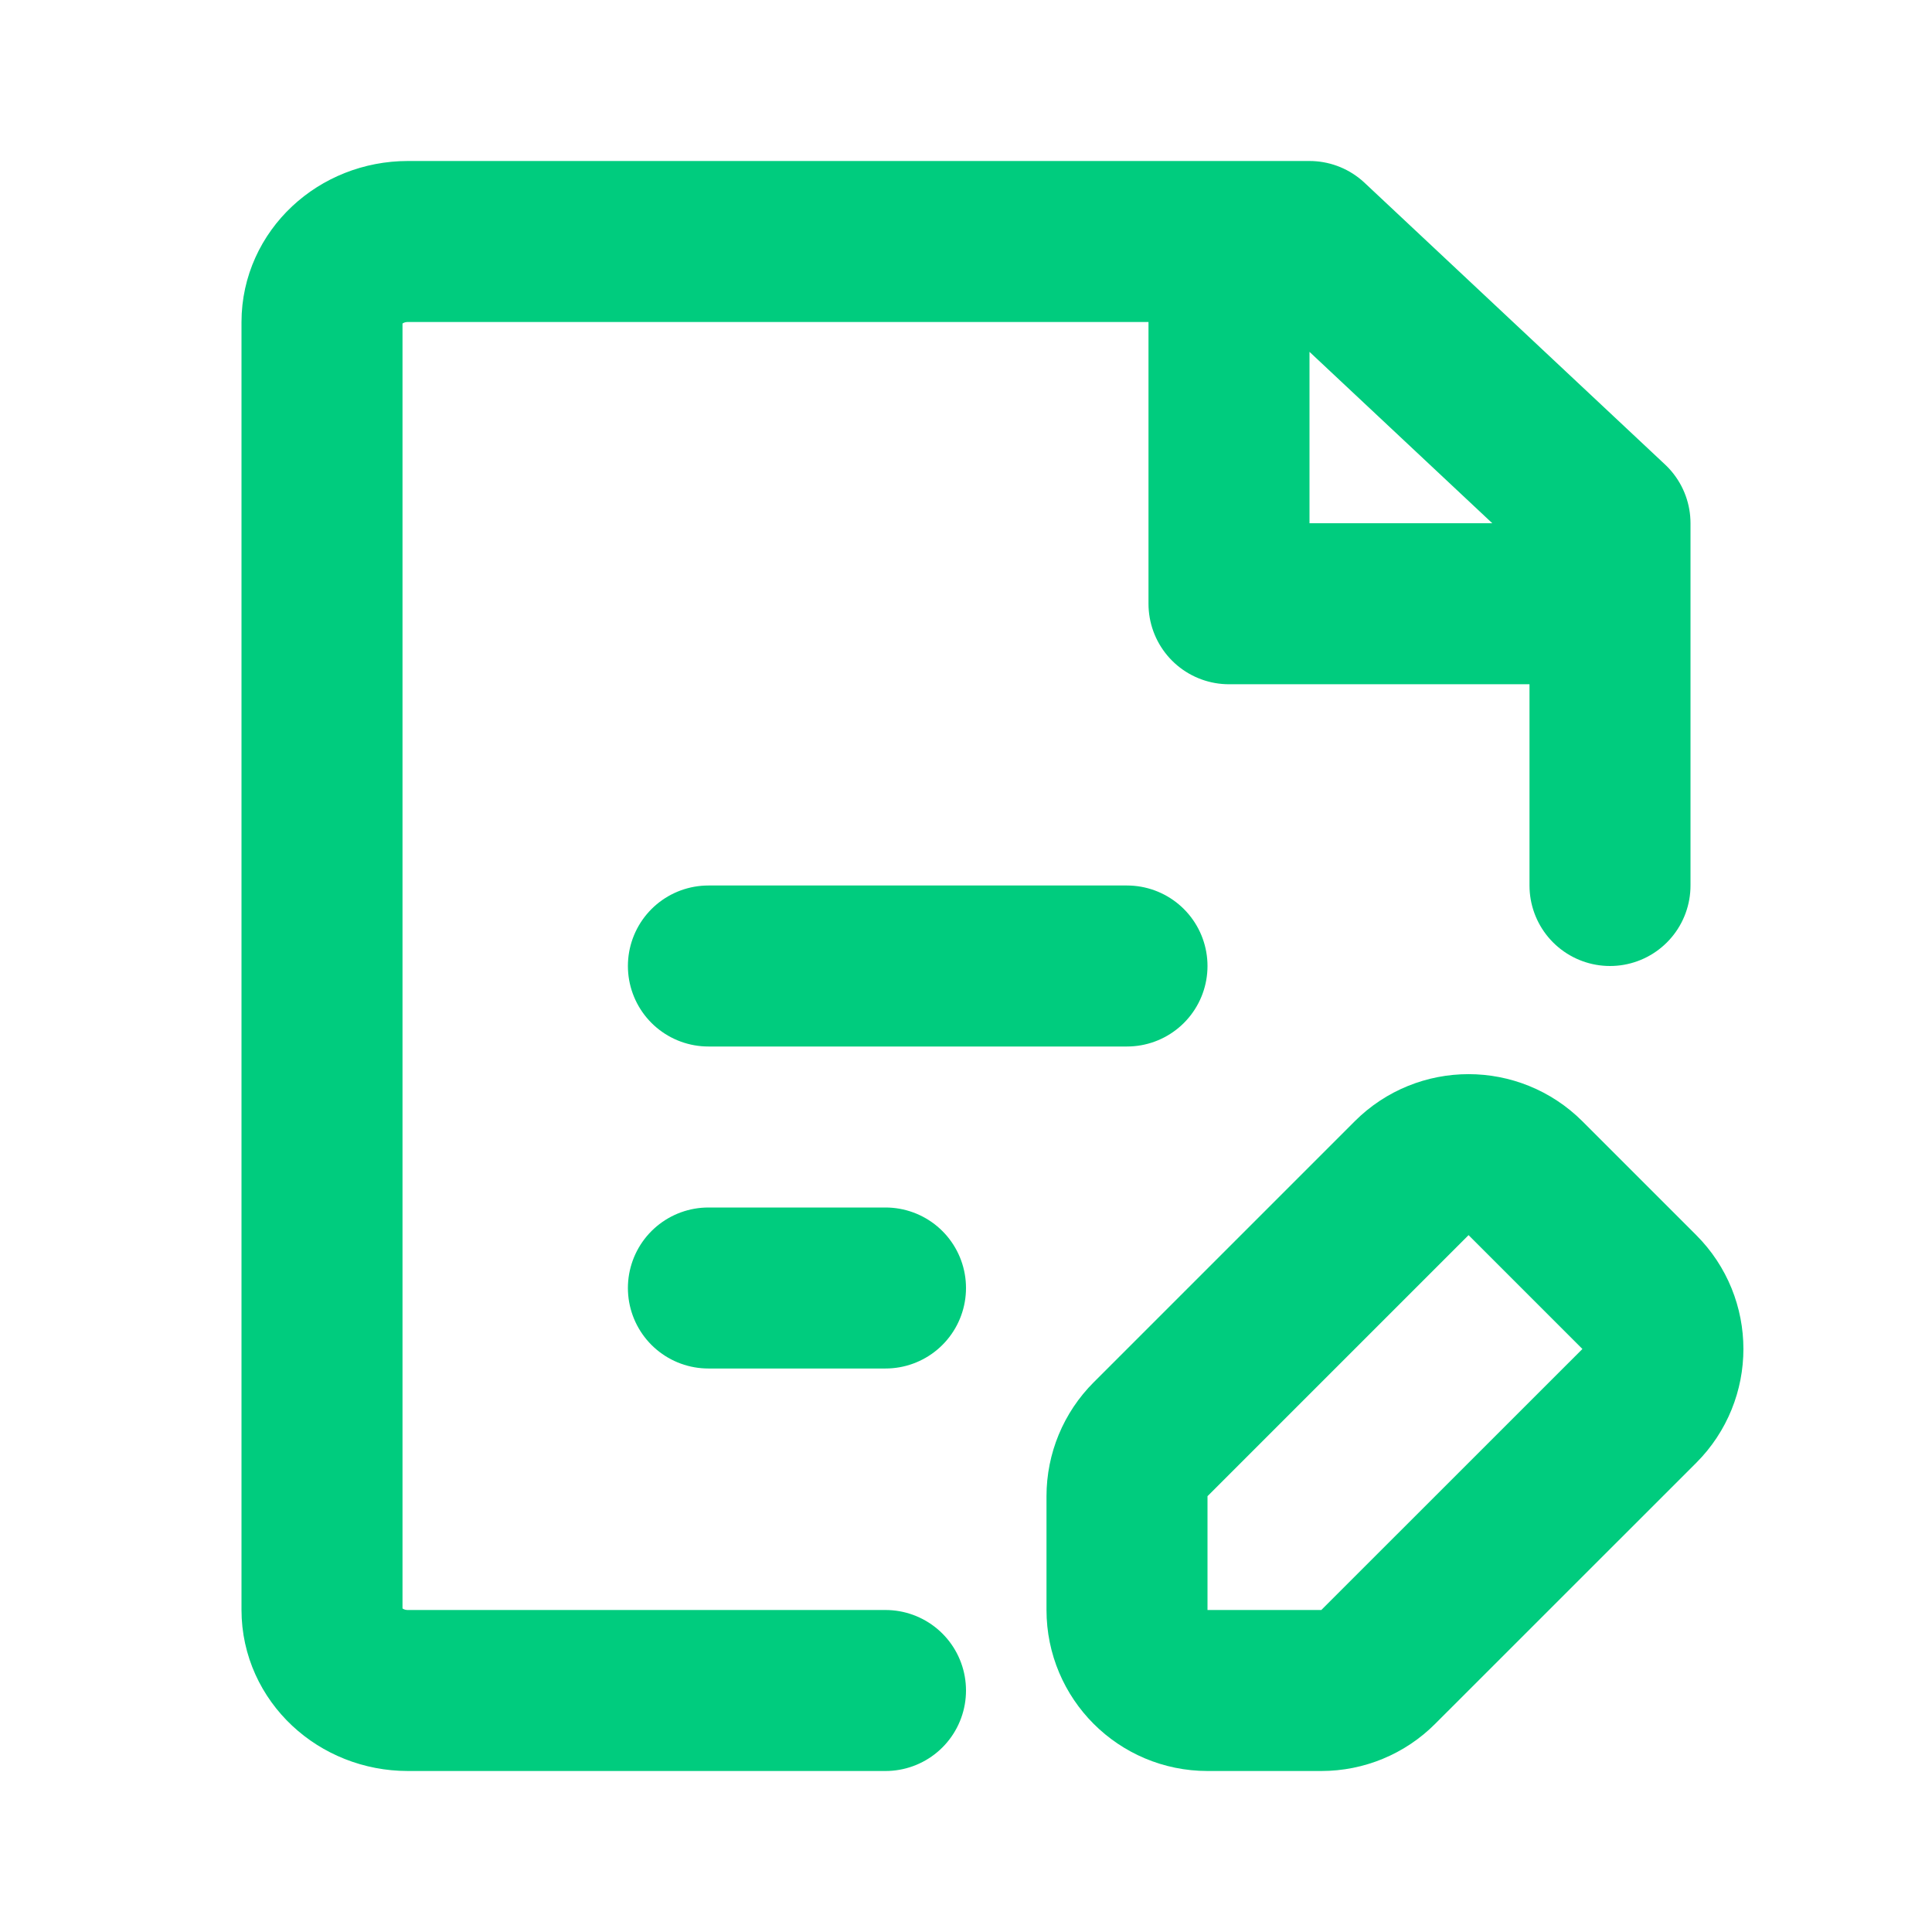 <svg width="24" height="24" viewBox="0 0 24 24" fill="none" xmlns="http://www.w3.org/2000/svg">
<path d="M16.267 3L20 6.5V7.5M16.267 3H5.067C4.478 3 4 3.448 4 4V20C4 20.552 4.478 21 5.067 21H11M16.267 3H15.267V7.5H20M8.8 12H14M8.8 16H11M20 7.5V11" stroke="#00CC7E" stroke-width="2" stroke-linecap="round" stroke-linejoin="round"/>
<path d="M17.536 14.636C17.926 14.246 18.559 14.246 18.95 14.636L20.364 16.05C20.755 16.441 20.755 17.074 20.364 17.465L17.121 20.707C16.934 20.895 16.68 21 16.414 21L15 21C14.448 21 14 20.553 14 20L14 18.586C14 18.321 14.105 18.067 14.293 17.879L17.536 14.636Z" stroke="#00CC7E" stroke-width="2" stroke-linecap="round"/>
</svg>
